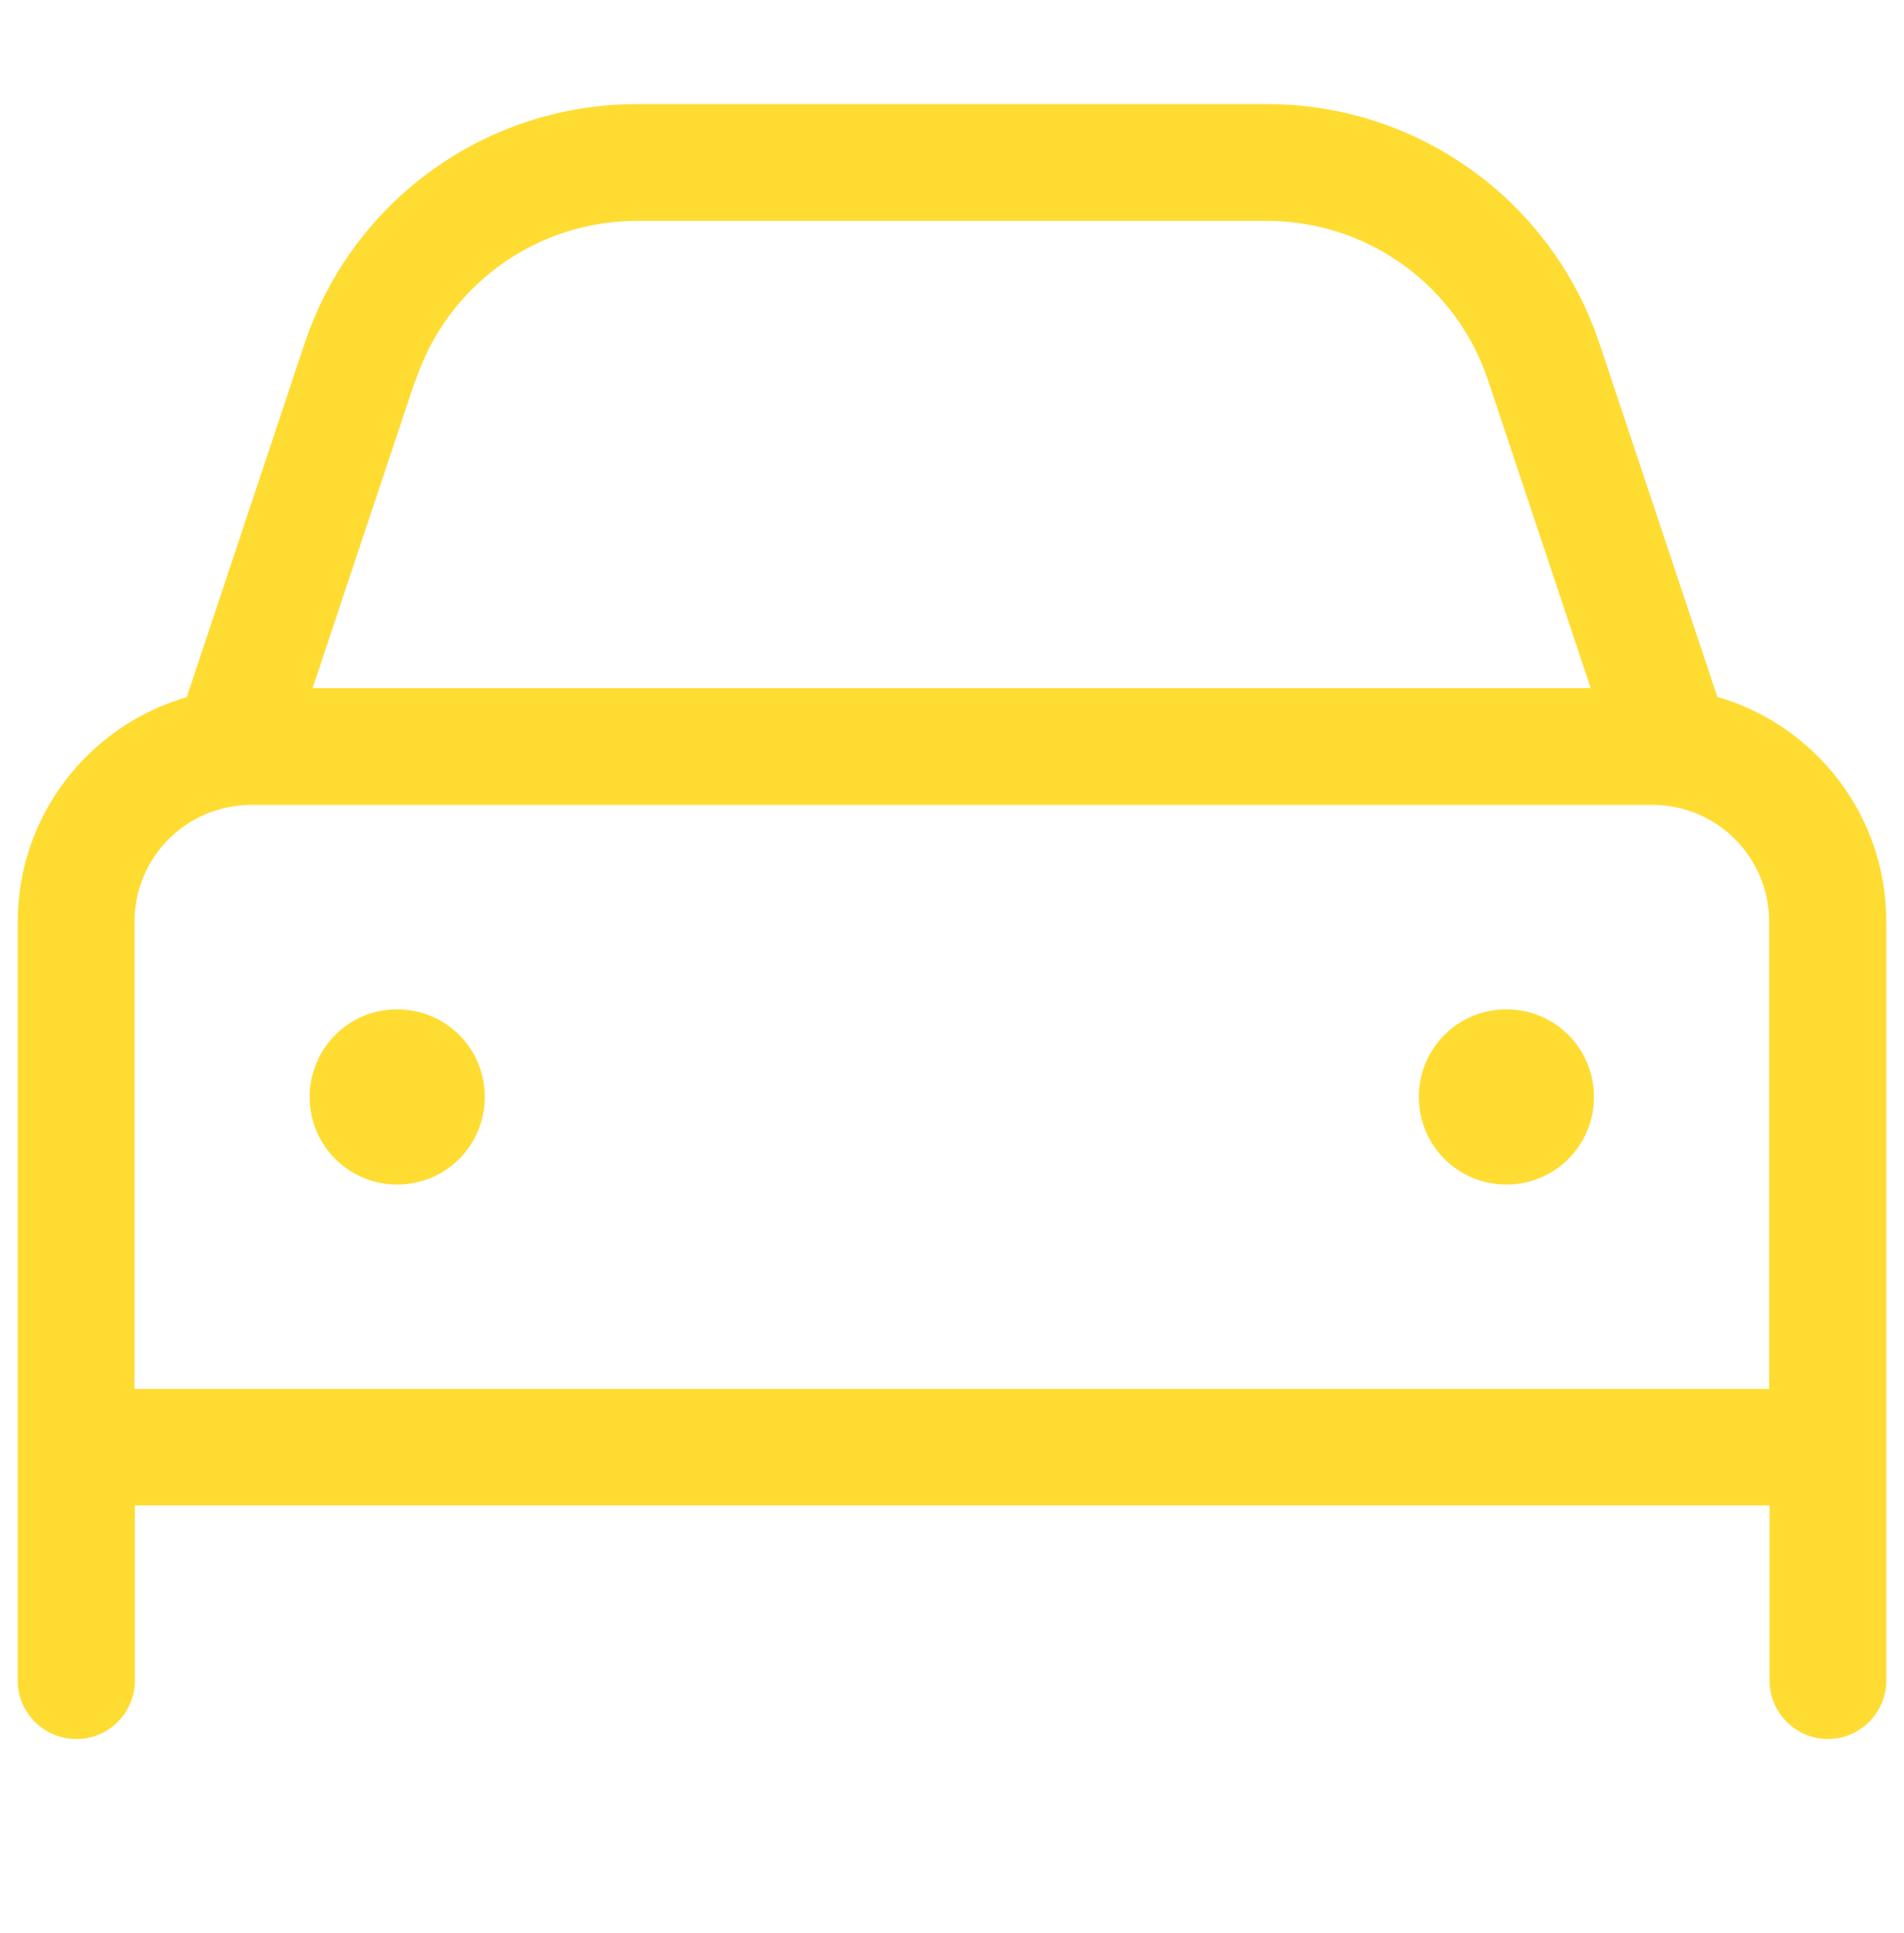 <?xml version="1.0" encoding="UTF-8"?>
<svg id="Layer_1" xmlns="http://www.w3.org/2000/svg" version="1.1" viewBox="0 0 536 544">
  <defs>
    <style>
      .st0 {
        fill: #ffdc32;
      }
    </style>
  </defs>
  <path class="st0" d="M116.86,107.14l-28.86,86.49h359.81l-28.86-86.49c-8.94-26.91-34-44.99-62.35-44.99h-177.28c-28.25,0-53.41,18.08-62.35,44.99h-.1ZM52.56,196.2l33.18-99.53c13.46-40.26,51.05-67.38,93.57-67.38h177.39c42.42,0,80.12,27.12,93.57,67.38l33.18,99.43c27.42,7.91,47.56,33.18,47.56,63.17v213.65c0,9.04-7.4,16.43-16.43,16.43s-16.43-7.4-16.43-16.43v-49.3H37.97v49.3c0,9.04-7.4,16.43-16.43,16.43s-16.54-7.29-16.54-16.33v-213.65c0-29.99,20.13-55.26,47.56-63.17ZM70.74,226.5c-18.18,0-32.87,14.69-32.87,32.87v131.47h460.16v-131.47c0-18.18-14.69-32.87-32.87-32.87H70.74ZM111.82,284.02c13.66,0,24.65,10.99,24.65,24.65s-10.99,24.65-24.65,24.65-24.65-10.99-24.65-24.65,10.99-24.65,24.65-24.65ZM399.42,308.67c0-13.66,10.99-24.65,24.65-24.65s24.65,10.99,24.65,24.65-10.99,24.65-24.65,24.65-24.65-10.99-24.65-24.65Z" />
</svg>